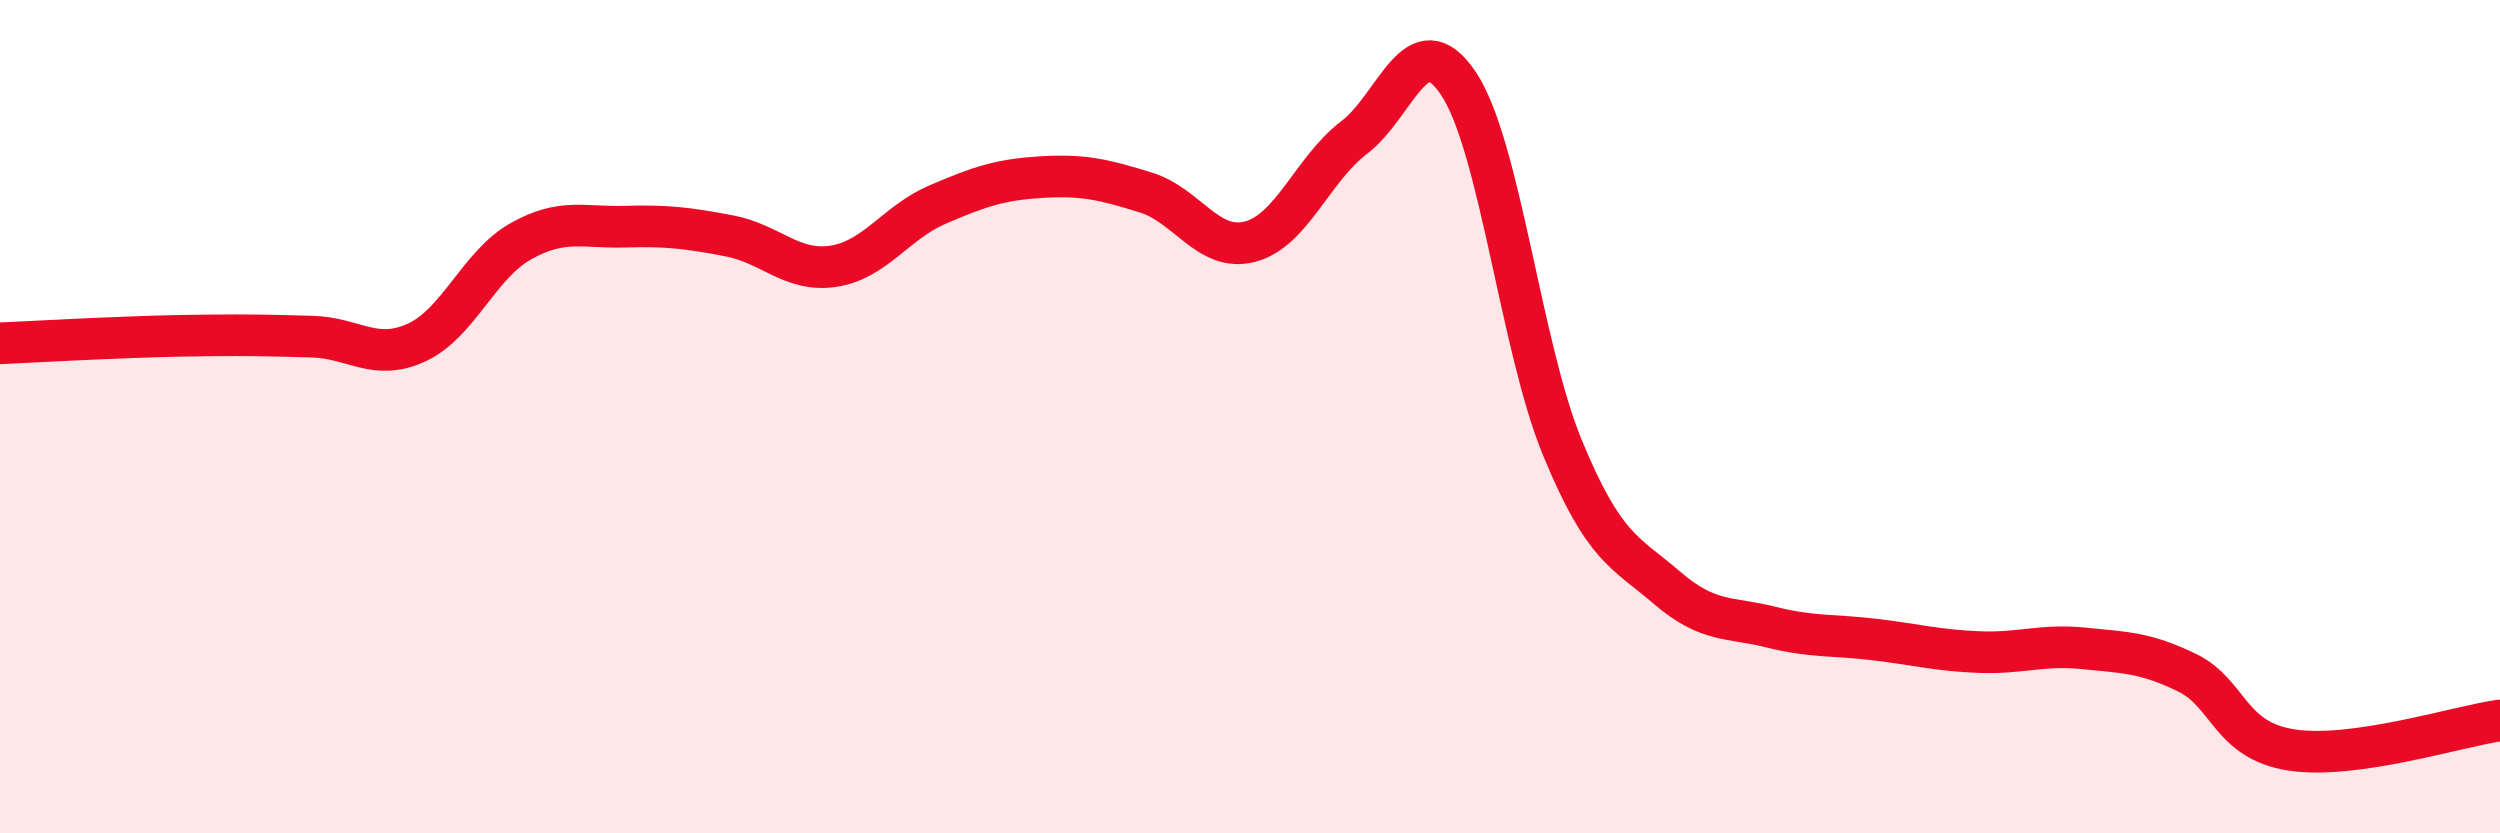 
    <svg width="60" height="20" viewBox="0 0 60 20" xmlns="http://www.w3.org/2000/svg">
      <path
        d="M 0,8.24 C 0.5,8.22 1.5,8.16 2.5,8.12 C 3.5,8.08 4,8.06 5,8.05 C 6,8.04 6.5,8.05 7.5,8.08 C 8.5,8.11 9,8.68 10,8.22 C 11,7.76 11.5,6.35 12.5,5.79 C 13.5,5.23 14,5.47 15,5.44 C 16,5.41 16.5,5.47 17.5,5.66 C 18.5,5.85 19,6.54 20,6.39 C 21,6.24 21.5,5.34 22.5,4.91 C 23.5,4.48 24,4.31 25,4.25 C 26,4.19 26.5,4.31 27.5,4.62 C 28.5,4.93 29,6.06 30,5.8 C 31,5.54 31.5,4.06 32.5,3.3 C 33.5,2.54 34,0.51 35,2 C 36,3.49 36.5,8.33 37.5,10.75 C 38.5,13.17 39,13.24 40,14.1 C 41,14.96 41.5,14.8 42.5,15.05 C 43.5,15.3 44,15.23 45,15.35 C 46,15.47 46.5,15.61 47.5,15.65 C 48.5,15.69 49,15.46 50,15.56 C 51,15.66 51.5,15.66 52.5,16.15 C 53.5,16.64 53.5,17.77 55,18 C 56.5,18.23 59,17.43 60,17.29L60 20L0 20Z"
        fill="#EB0A25"
        opacity="0.1"
        stroke-linecap="round"
        stroke-linejoin="round"
      />
      <path
        d="M 0,8.24 C 0.5,8.22 1.5,8.16 2.5,8.12 C 3.5,8.08 4,8.06 5,8.05 C 6,8.04 6.5,8.05 7.5,8.08 C 8.5,8.11 9,8.68 10,8.22 C 11,7.76 11.5,6.35 12.5,5.79 C 13.5,5.23 14,5.47 15,5.44 C 16,5.41 16.5,5.47 17.5,5.66 C 18.5,5.85 19,6.54 20,6.39 C 21,6.24 21.5,5.34 22.5,4.91 C 23.5,4.48 24,4.31 25,4.25 C 26,4.19 26.5,4.31 27.5,4.62 C 28.5,4.93 29,6.06 30,5.8 C 31,5.54 31.5,4.06 32.5,3.3 C 33.5,2.54 34,0.51 35,2 C 36,3.49 36.5,8.33 37.5,10.75 C 38.5,13.17 39,13.24 40,14.1 C 41,14.96 41.5,14.8 42.5,15.05 C 43.5,15.3 44,15.23 45,15.35 C 46,15.47 46.5,15.61 47.5,15.65 C 48.5,15.69 49,15.46 50,15.56 C 51,15.66 51.5,15.66 52.5,16.15 C 53.5,16.64 53.5,17.77 55,18 C 56.5,18.23 59,17.43 60,17.29"
        stroke="#EB0A25"
        stroke-width="1"
        fill="none"
        stroke-linecap="round"
        stroke-linejoin="round"
      />
    </svg>
  